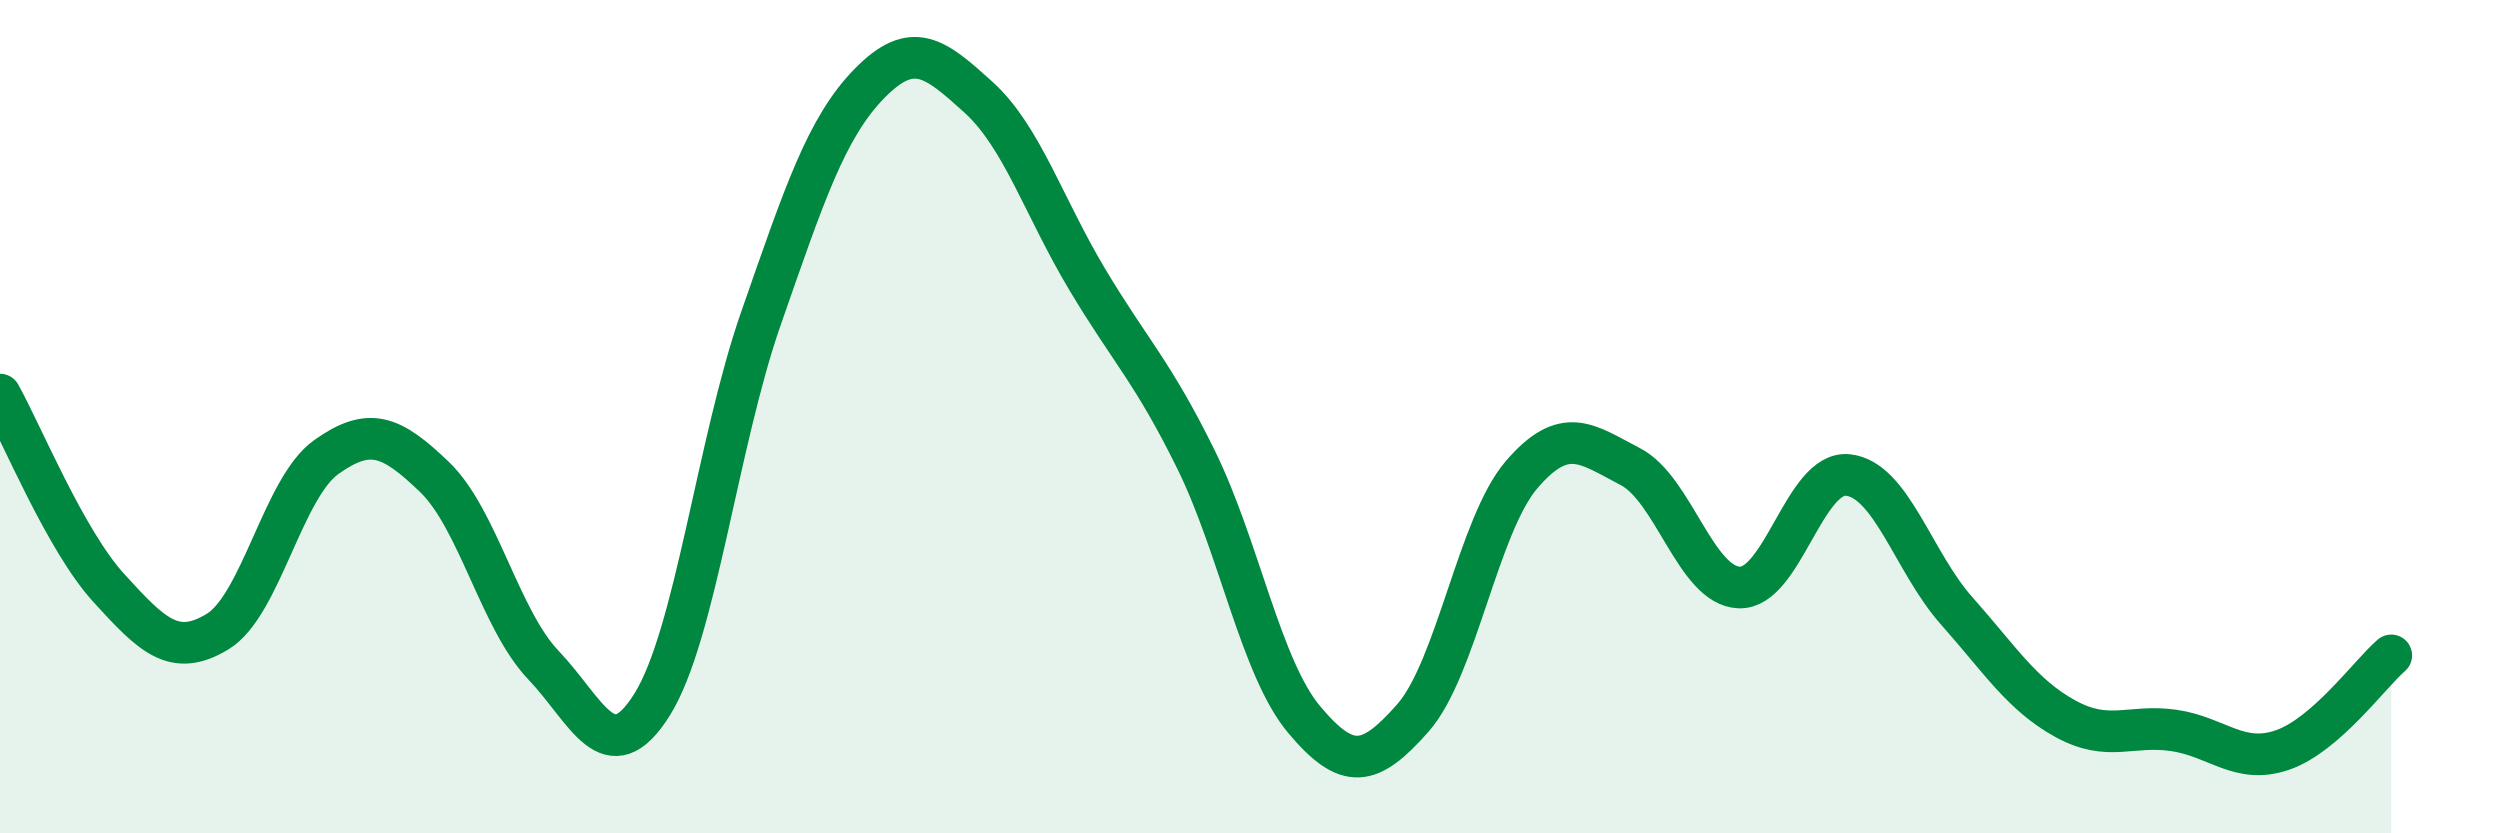 
    <svg width="60" height="20" viewBox="0 0 60 20" xmlns="http://www.w3.org/2000/svg">
      <path
        d="M 0,9.47 C 0.52,10.4 1.57,12.97 2.61,14.11 C 3.65,15.25 4.18,15.79 5.22,15.16 C 6.26,14.53 6.79,11.71 7.83,10.97 C 8.87,10.23 9.39,10.45 10.43,11.45 C 11.47,12.45 12,14.87 13.04,15.96 C 14.08,17.05 14.61,18.57 15.65,16.91 C 16.69,15.25 17.22,10.63 18.26,7.65 C 19.3,4.67 19.83,3.06 20.87,2 C 21.91,0.94 22.44,1.39 23.48,2.33 C 24.52,3.27 25.05,4.96 26.09,6.7 C 27.13,8.44 27.66,8.91 28.7,11.02 C 29.74,13.13 30.26,16.03 31.3,17.27 C 32.34,18.51 32.87,18.41 33.91,17.23 C 34.95,16.05 35.48,12.6 36.52,11.39 C 37.56,10.18 38.09,10.66 39.13,11.2 C 40.17,11.74 40.7,14.06 41.74,14.1 C 42.78,14.14 43.31,11.29 44.35,11.4 C 45.39,11.51 45.92,13.49 46.96,14.66 C 48,15.83 48.53,16.68 49.57,17.25 C 50.61,17.82 51.13,17.38 52.17,17.53 C 53.21,17.68 53.74,18.36 54.78,18 C 55.82,17.64 56.87,16.18 57.39,15.73L57.39 20L0 20Z"
        fill="#008740"
        opacity="0.1"
        stroke-linecap="round"
        stroke-linejoin="round"
      />
      <path
        d="M 0,9.47 C 0.52,10.4 1.57,12.97 2.61,14.11 C 3.65,15.25 4.18,15.79 5.22,15.16 C 6.26,14.53 6.79,11.71 7.83,10.97 C 8.87,10.23 9.39,10.45 10.43,11.45 C 11.47,12.45 12,14.87 13.04,15.96 C 14.08,17.05 14.61,18.57 15.65,16.91 C 16.69,15.25 17.22,10.63 18.26,7.65 C 19.3,4.67 19.83,3.06 20.87,2 C 21.91,0.94 22.44,1.39 23.48,2.33 C 24.52,3.27 25.05,4.96 26.09,6.7 C 27.13,8.44 27.66,8.91 28.7,11.02 C 29.74,13.13 30.26,16.03 31.3,17.27 C 32.34,18.51 32.87,18.41 33.91,17.23 C 34.95,16.05 35.48,12.6 36.52,11.39 C 37.56,10.18 38.09,10.66 39.13,11.2 C 40.17,11.74 40.7,14.06 41.74,14.1 C 42.78,14.14 43.31,11.29 44.35,11.4 C 45.39,11.51 45.92,13.49 46.96,14.66 C 48,15.83 48.53,16.68 49.57,17.25 C 50.61,17.82 51.13,17.38 52.17,17.53 C 53.21,17.68 53.74,18.36 54.78,18 C 55.82,17.64 56.87,16.18 57.39,15.73"
        stroke="#008740"
        stroke-width="1"
        fill="none"
        stroke-linecap="round"
        stroke-linejoin="round"
      />
    </svg>
  